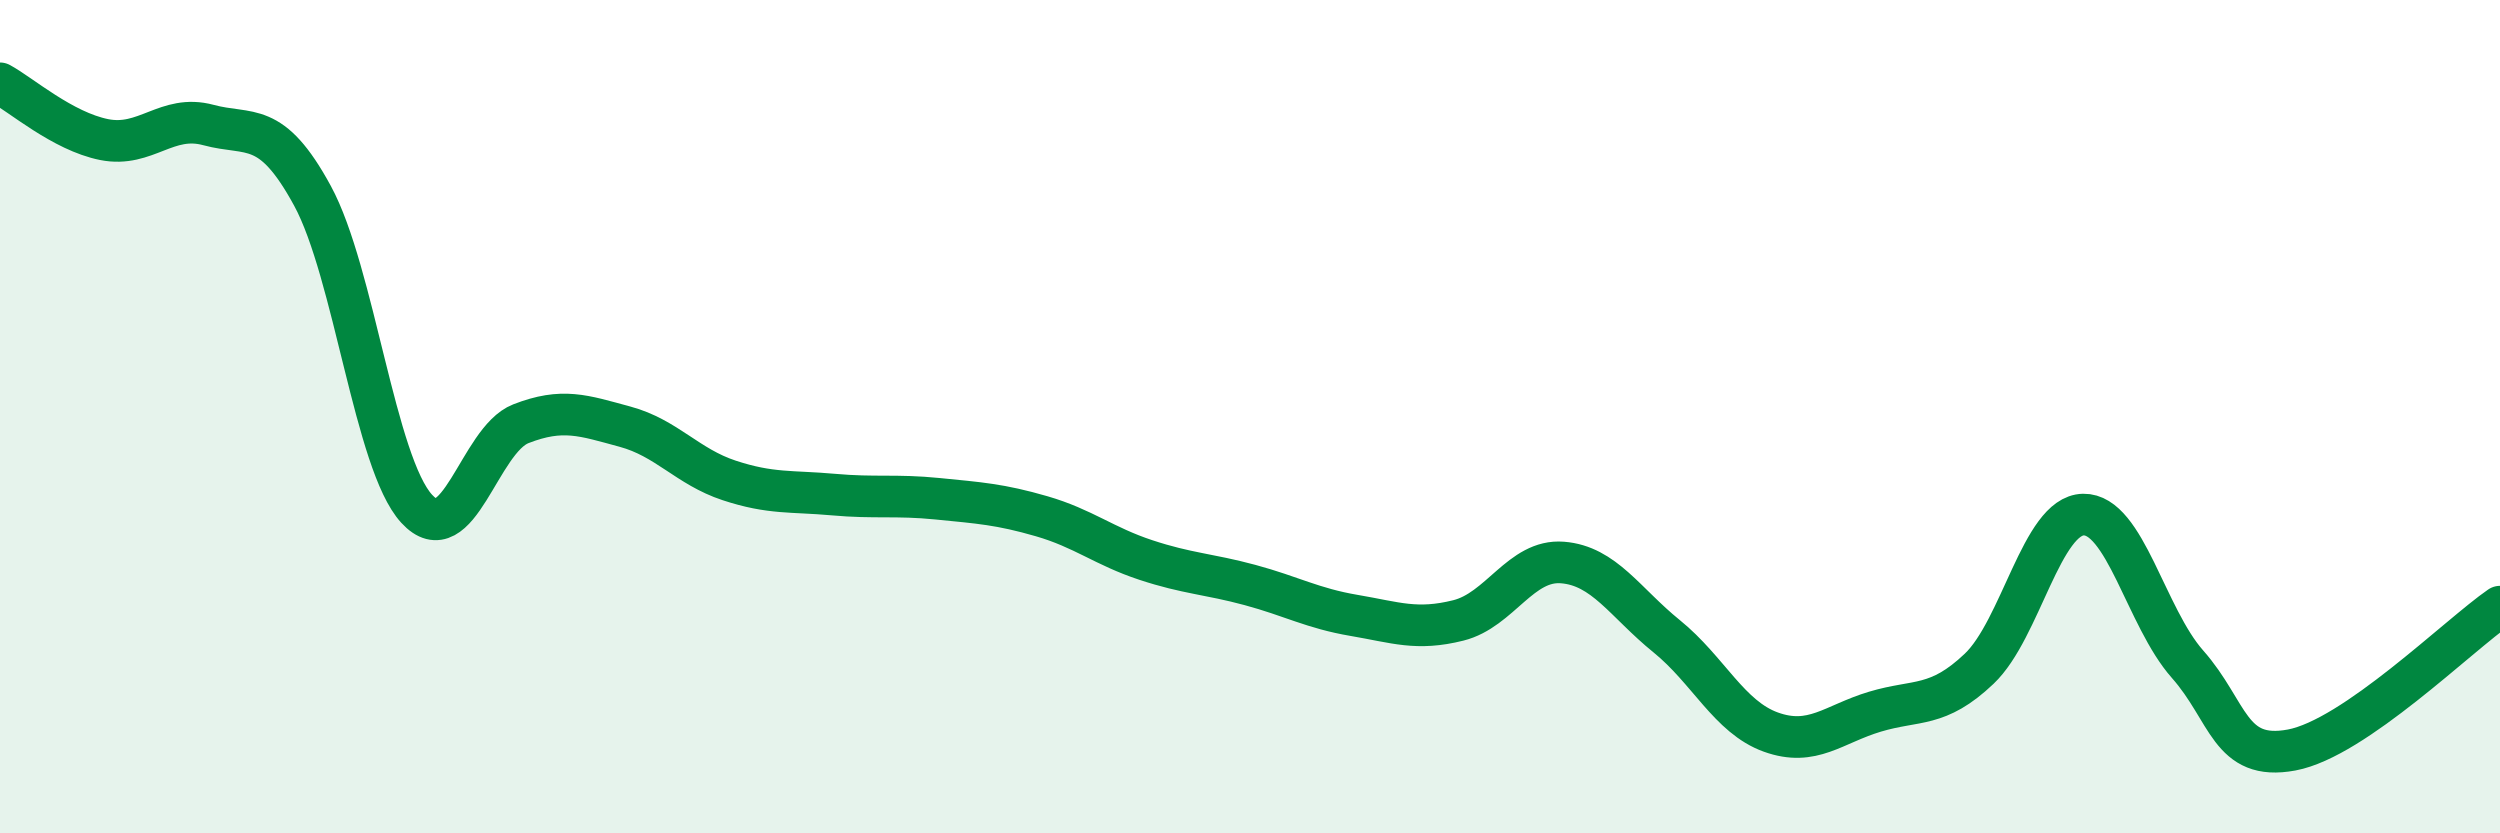 
    <svg width="60" height="20" viewBox="0 0 60 20" xmlns="http://www.w3.org/2000/svg">
      <path
        d="M 0,2 C 0.5,2.27 1.5,3.15 2.5,3.35 C 3.5,3.55 4,2.73 5,3 C 6,3.27 6.5,2.86 7.5,4.7 C 8.5,6.54 9,11.12 10,12.21 C 11,13.3 11.5,10.56 12.5,10.17 C 13.5,9.78 14,9.97 15,10.24 C 16,10.51 16.5,11.2 17.5,11.53 C 18.5,11.86 19,11.78 20,11.87 C 21,11.96 21.5,11.87 22.5,11.97 C 23.5,12.07 24,12.1 25,12.39 C 26,12.68 26.5,13.11 27.5,13.44 C 28.5,13.77 29,13.77 30,14.04 C 31,14.31 31.5,14.6 32.5,14.77 C 33.5,14.94 34,15.14 35,14.89 C 36,14.64 36.5,13.42 37.5,13.5 C 38.5,13.58 39,14.46 40,15.27 C 41,16.08 41.5,17.21 42.5,17.57 C 43.5,17.93 44,17.38 45,17.08 C 46,16.78 46.5,17 47.5,16.05 C 48.5,15.1 49,12.37 50,12.35 C 51,12.33 51.5,14.81 52.5,15.94 C 53.5,17.07 53.5,18.28 55,18 C 56.5,17.72 59,15.25 60,14.56L60 20L0 20Z"
        fill="#008740"
        opacity="0.1"
        stroke-linecap="round"
        stroke-linejoin="round"
      />
      <path
        d="M 0,2 C 0.5,2.27 1.5,3.15 2.5,3.35 C 3.5,3.55 4,2.73 5,3 C 6,3.27 6.5,2.86 7.5,4.7 C 8.5,6.54 9,11.12 10,12.21 C 11,13.3 11.5,10.56 12.5,10.17 C 13.5,9.78 14,9.97 15,10.24 C 16,10.51 16.5,11.2 17.5,11.53 C 18.5,11.86 19,11.78 20,11.87 C 21,11.96 21.5,11.87 22.5,11.97 C 23.5,12.07 24,12.1 25,12.39 C 26,12.68 26.5,13.11 27.5,13.44 C 28.5,13.77 29,13.77 30,14.04 C 31,14.31 31.5,14.6 32.5,14.77 C 33.5,14.94 34,15.14 35,14.89 C 36,14.64 36.5,13.42 37.5,13.5 C 38.5,13.58 39,14.46 40,15.27 C 41,16.08 41.5,17.21 42.5,17.57 C 43.5,17.93 44,17.38 45,17.08 C 46,16.78 46.5,17 47.5,16.05 C 48.5,15.1 49,12.37 50,12.35 C 51,12.33 51.5,14.81 52.5,15.94 C 53.5,17.07 53.5,18.28 55,18 C 56.5,17.72 59,15.25 60,14.56"
        stroke="#008740"
        stroke-width="1"
        fill="none"
        stroke-linecap="round"
        stroke-linejoin="round"
      />
    </svg>
  